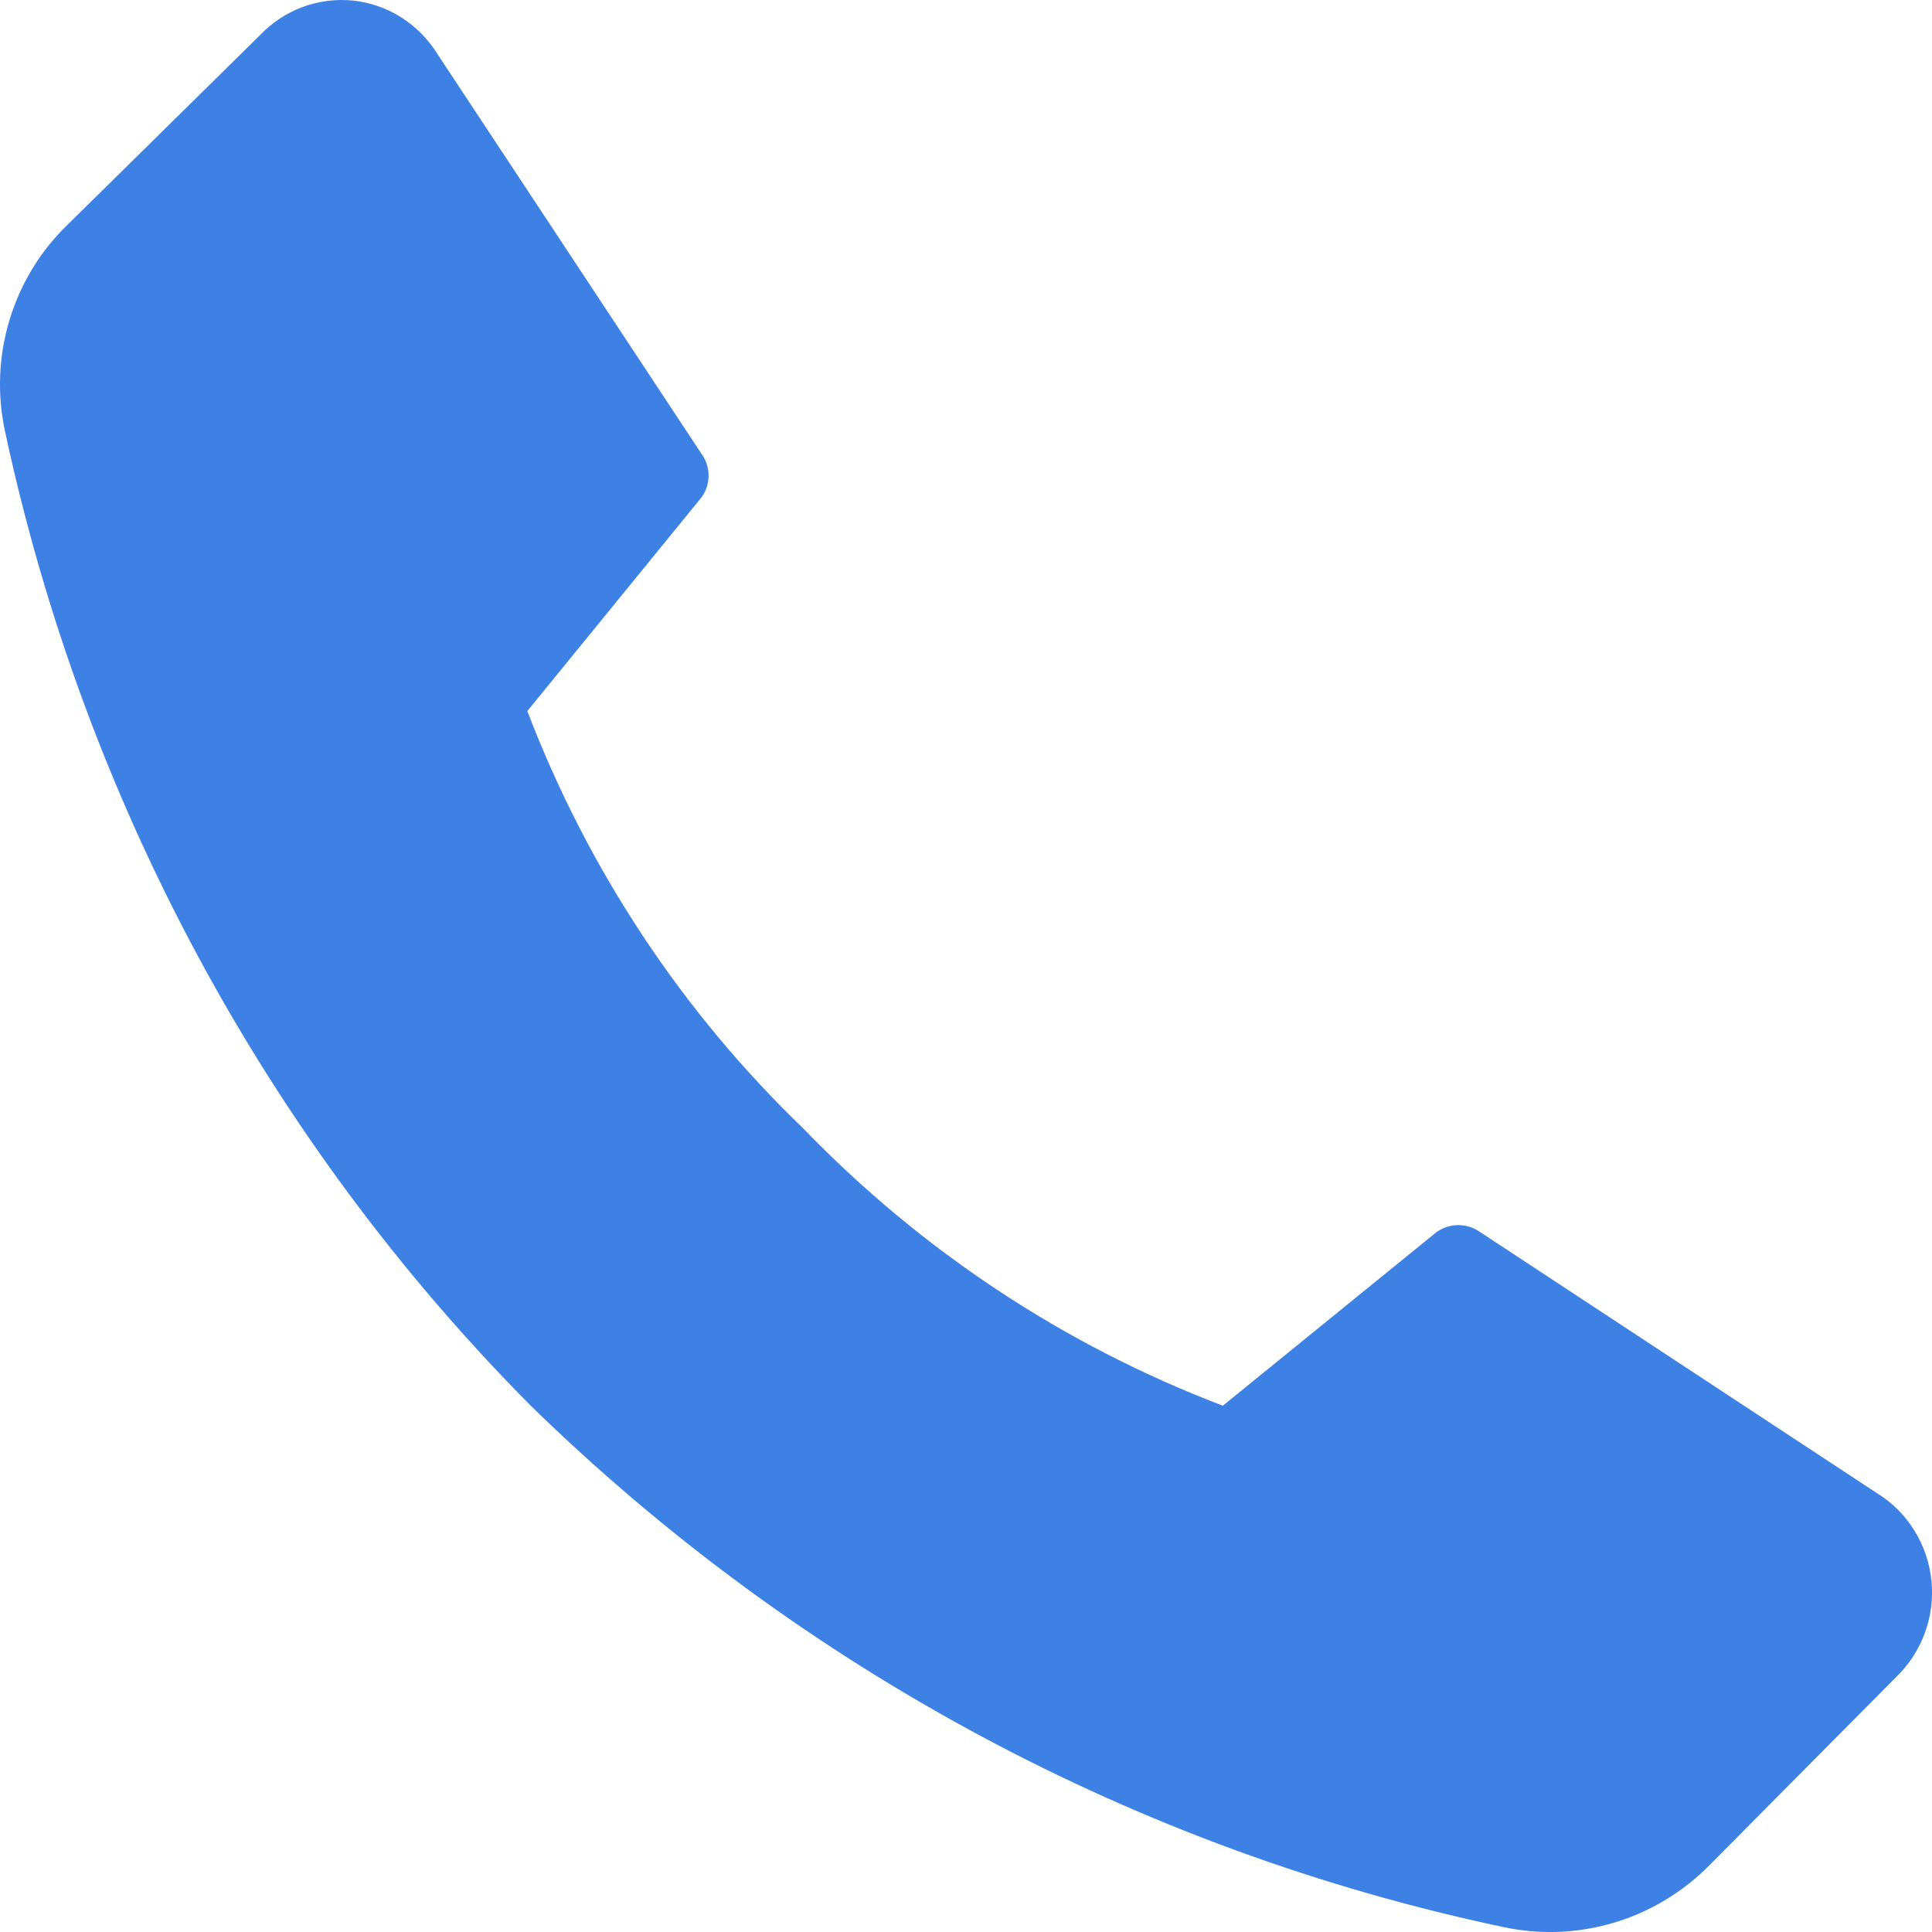 <svg width="17" height="17" viewBox="0 0 17 17" fill="none" xmlns="http://www.w3.org/2000/svg">
<path d="M7.066 9.927C8.108 11.007 9.369 11.84 10.76 12.369L12.642 10.84C12.698 10.801 12.764 10.78 12.832 10.78C12.9 10.78 12.966 10.801 13.022 10.84L16.516 13.139C16.649 13.22 16.761 13.332 16.844 13.466C16.927 13.599 16.979 13.75 16.995 13.907C17.011 14.065 16.991 14.223 16.936 14.371C16.882 14.519 16.794 14.652 16.681 14.76L15.043 16.411C14.809 16.648 14.521 16.822 14.205 16.917C13.888 17.012 13.554 17.026 13.231 16.957C10.013 16.278 7.046 14.688 4.67 12.369C2.347 10.027 0.74 7.047 0.043 3.79C-0.026 3.466 -0.012 3.129 0.085 2.812C0.181 2.495 0.356 2.208 0.592 1.98L2.289 0.308C2.394 0.198 2.522 0.114 2.664 0.061C2.805 0.009 2.957 -0.01 3.107 0.005C3.256 0.021 3.401 0.071 3.529 0.152C3.657 0.233 3.766 0.342 3.847 0.472L6.173 3.994C6.213 4.049 6.235 4.116 6.235 4.185C6.235 4.254 6.213 4.321 6.173 4.376L4.64 6.257C5.172 7.649 6.001 8.903 7.066 9.927Z" fill="#3D81E5"/>
</svg>
